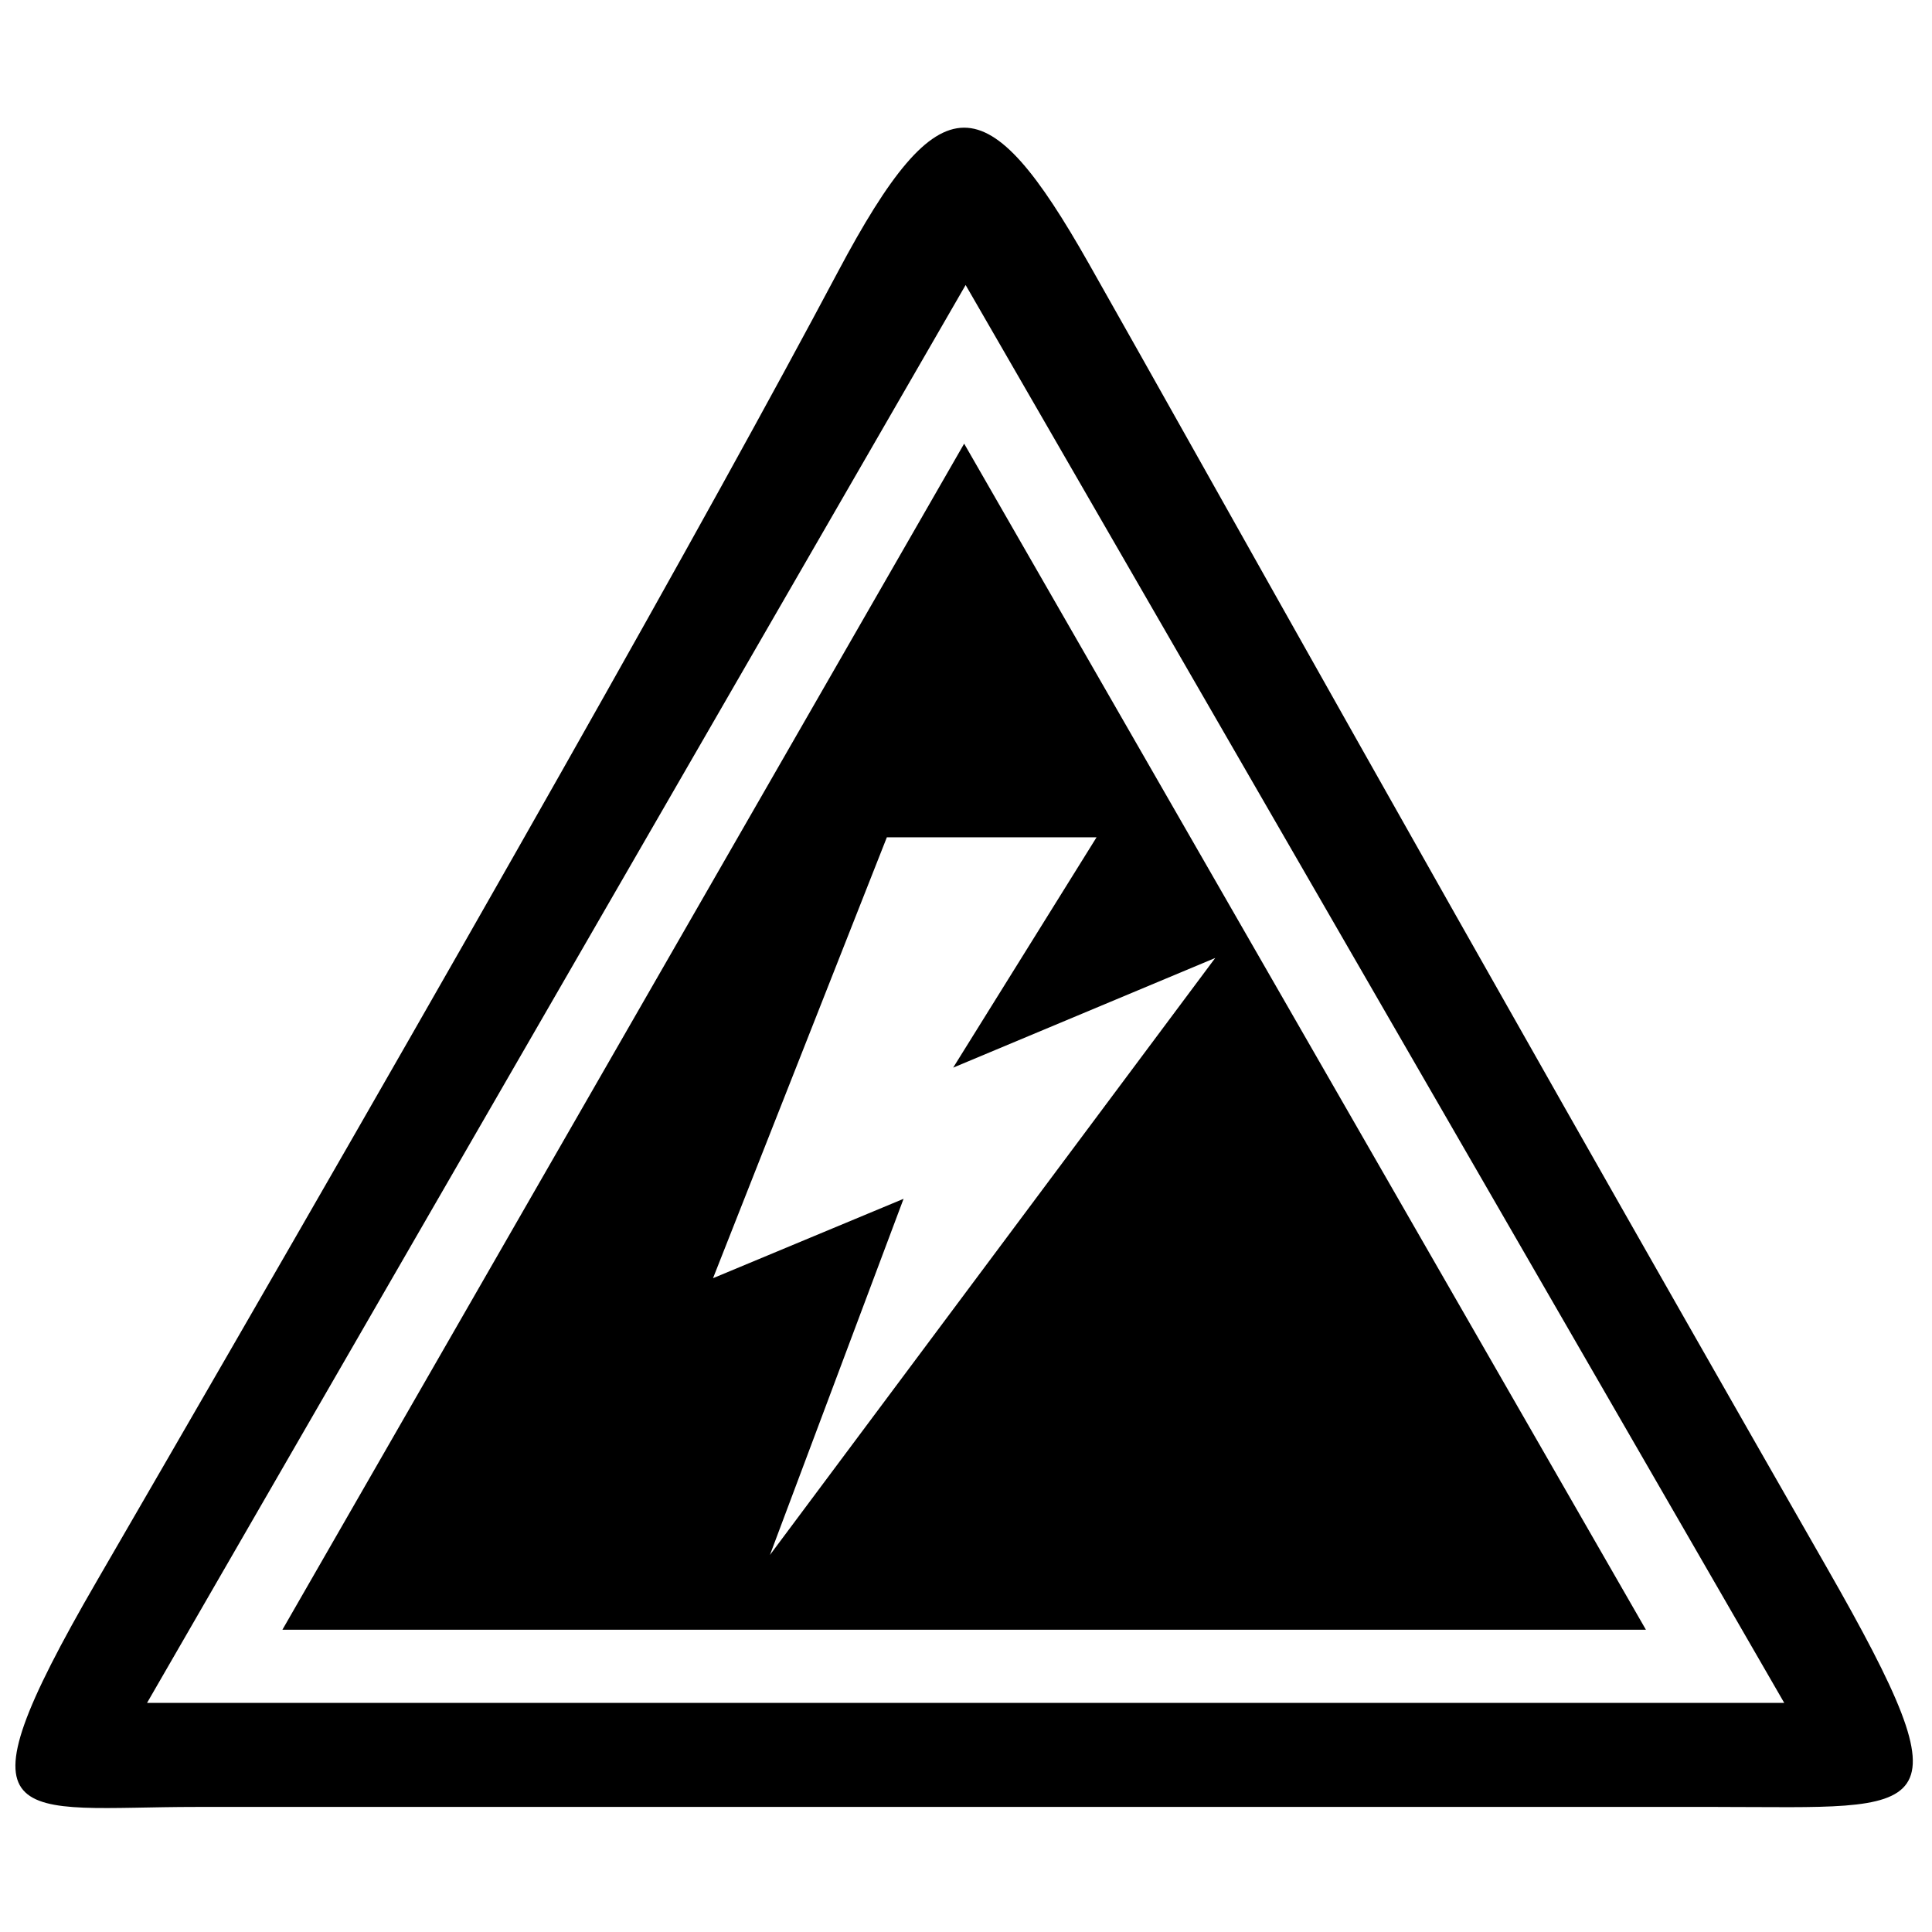 <?xml version="1.0" encoding="UTF-8"?>
<!-- Uploaded to: ICON Repo, www.iconrepo.com, Generator: ICON Repo Mixer Tools -->
<svg width="800px" height="800px" version="1.1" viewBox="144 144 512 512" xmlns="http://www.w3.org/2000/svg">
 <defs>
  <clipPath id="a">
   <path d="m148.09 177h502.91v447h-502.91z"/>
  </clipPath>
 </defs>
 <g clip-path="url(#a)">
  <path d="m399.51 261.57 180.67 314.32-361.34 0.004zm199.79 361.29c56.156 0 67.695 4.508 28.688-63.668-102.7-179.48-162.84-287.78-195.48-345.41-26.879-47.438-39.145-49.152-66.434 2.219-34.406 64.773-95.621 173.12-196.41 346.98-39.375 67.922-21.496 59.875 26.363 59.875h403.27zm17.539-27.578c-72.312-125.25-144.62-250.5-216.94-375.75-72.312 125.25-144.62 250.5-216.93 375.75h433.87zm-182.24-229.39h-55.574l-46.066 116.84 50.496-21.035-35.414 94.383 118.01-158.21-69.453 29.066z" fill-rule="evenodd"/>
 </g>
</svg>